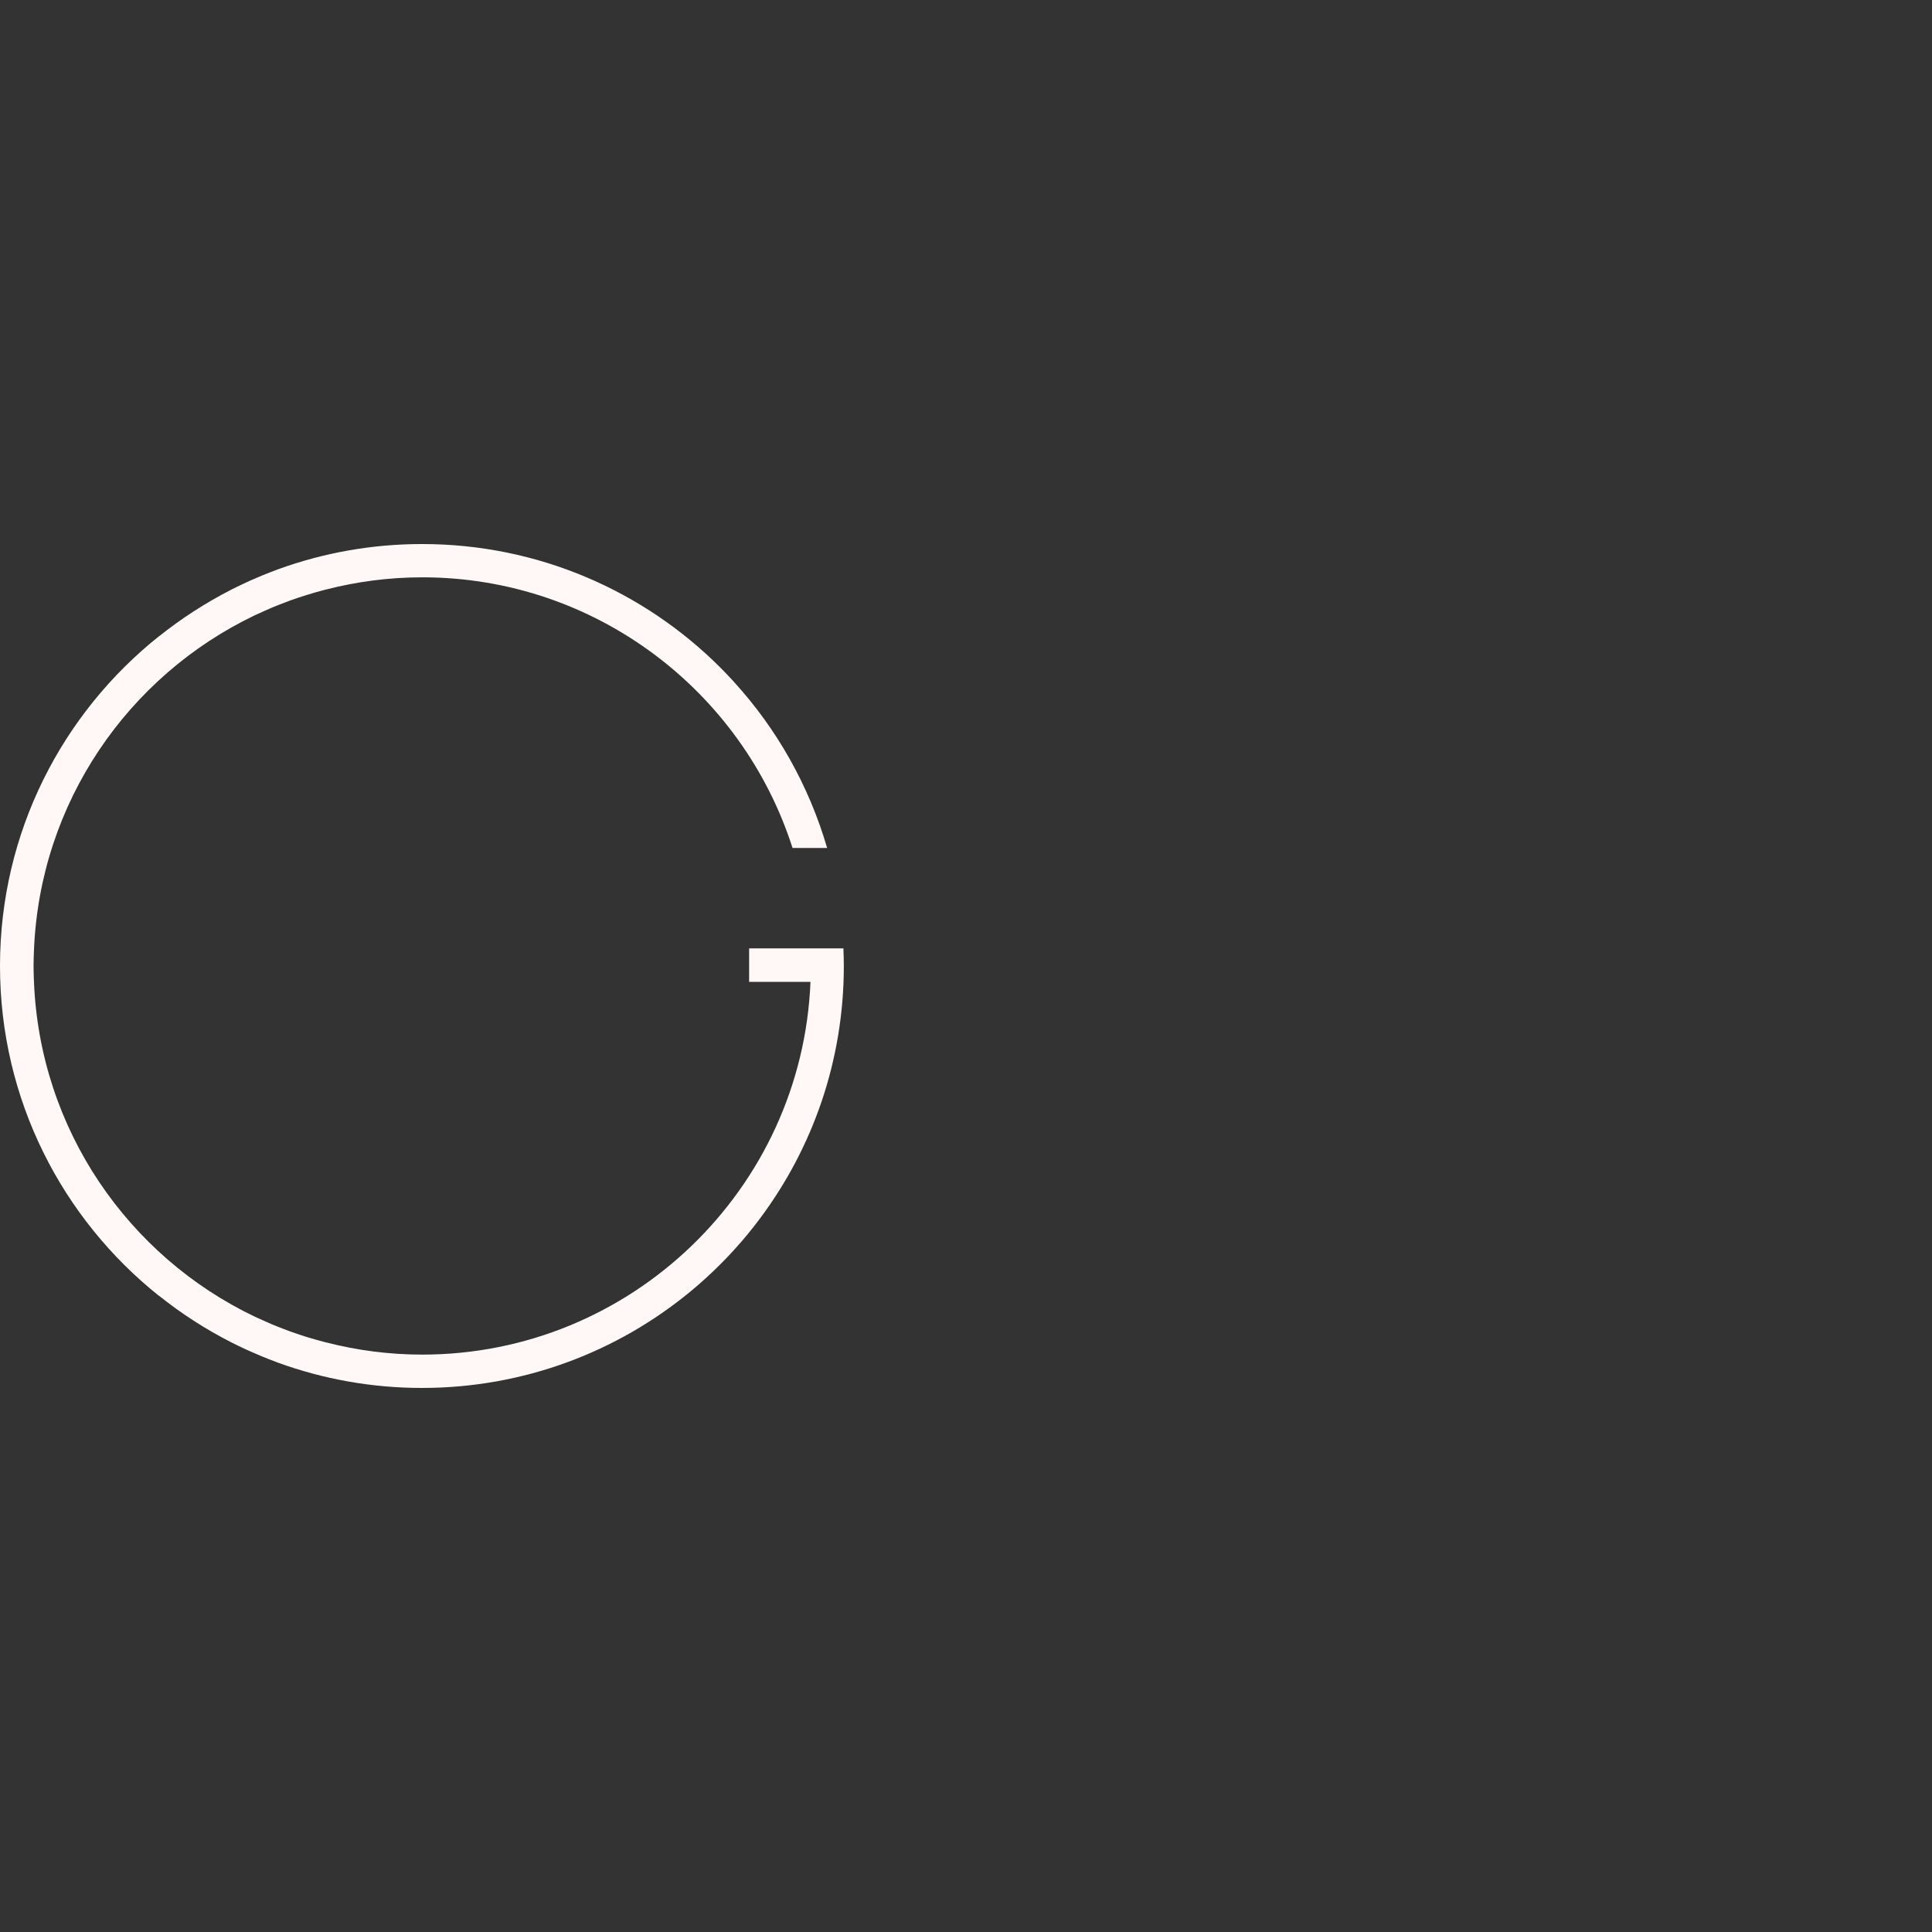 <?xml version="1.0" encoding="UTF-8"?>
<svg id="Layer_2" data-name="Layer 2" xmlns="http://www.w3.org/2000/svg" viewBox="0 0 276.42 276.42">
  <rect x="0" y="0" width="276.42" height="276.42" fill="#333333" stroke="none"/>
  <defs>
    <style>
      .cls-1 {
        fill: #fff8f7;
      }

      .cls-2 {
        fill: none;
      }
    </style>
  </defs>
  <g id="Layer_1-2" data-name="Layer 1">
    <g>
      <path class="cls-1" d="m120.69,135.69h-13.51v4.79h8.78c-1.2,29.61-25.65,53.33-55.55,53.33-4.77,0-9.39-.62-13.81-1.76-.07-.02-.14-.04-.21-.05-.79-.21-1.56-.43-2.34-.66-.17-.05-.34-.11-.51-.16-.69-.22-1.37-.45-2.04-.69-.28-.1-.55-.21-.82-.31-.58-.22-1.15-.44-1.72-.68-.43-.18-.86-.38-1.29-.57-.41-.18-.82-.36-1.22-.55-18.08-8.64-30.75-26.76-31.59-47.93,0-.06-.01-.12-.01-.18-.02-.68-.05-1.37-.05-2.06s.03-1.37.05-2.06c0-.06.01-.12.01-.18.84-21.16,13.5-39.27,31.56-47.92.46-.22.93-.42,1.39-.63.37-.16.74-.33,1.11-.49.6-.25,1.22-.49,1.83-.72.23-.09.47-.18.7-.27.7-.26,1.42-.49,2.14-.72.14-.04.28-.09.42-.13.8-.25,1.61-.48,2.42-.69.04-.01.08-.02.12-.03,4.43-1.14,9.07-1.77,13.86-1.77,24.78,0,45.81,16.29,52.98,38.72h4.95c-2.6-8.92-7.18-17-13.27-23.69,0,0,0,0,0-.01-.64-.7-1.3-1.39-1.97-2.07-.01-.01-.03-.03-.04-.04-10.92-10.92-26.01-17.67-42.67-17.67-7.21,0-14.12,1.27-20.52,3.58-.38.14-.75.29-1.13.43-.43.17-.86.33-1.29.51-.53.22-1.05.45-1.58.68-.24.11-.48.22-.72.33-.63.29-1.25.59-1.87.9-.08.04-.15.08-.23.12-3.67,1.88-7.13,4.12-10.32,6.67.02-.03.05-.05.07-.07C8.91,102.04,0,119.08,0,138.21h0c0,19.13,8.91,36.17,22.79,47.23-.02-.03-.05-.05-.07-.08,3.2,2.57,6.68,4.81,10.36,6.69.05.03.1.05.16.08.64.32,1.28.63,1.93.93.21.1.43.2.65.29.54.24,1.09.48,1.64.71.39.16.79.31,1.18.47.41.16.82.32,1.23.47,6.4,2.31,13.3,3.58,20.5,3.58,14.58,0,27.95-5.17,38.38-13.77.02-.02.04-.03.06-.05.72-.59,1.42-1.2,2.11-1.83.04-.03.07-.07.11-.1.67-.61,1.33-1.24,1.97-1.88.04-.04.09-.09.13-.13.64-.64,1.26-1.29,1.87-1.96.04-.04.08-.09.12-.14.61-.67,1.21-1.36,1.79-2.06.03-.04.06-.07.09-.11.59-.72,1.17-1.45,1.72-2.2.01-.02.03-.03.04-.05,7.52-10.07,11.97-22.56,11.97-36.09,0-.84-.03-1.68-.06-2.52Z"/>
      <rect class="cls-2" x="0" width="276.42" height="276.42"/>
    </g>
  </g>
</svg>
